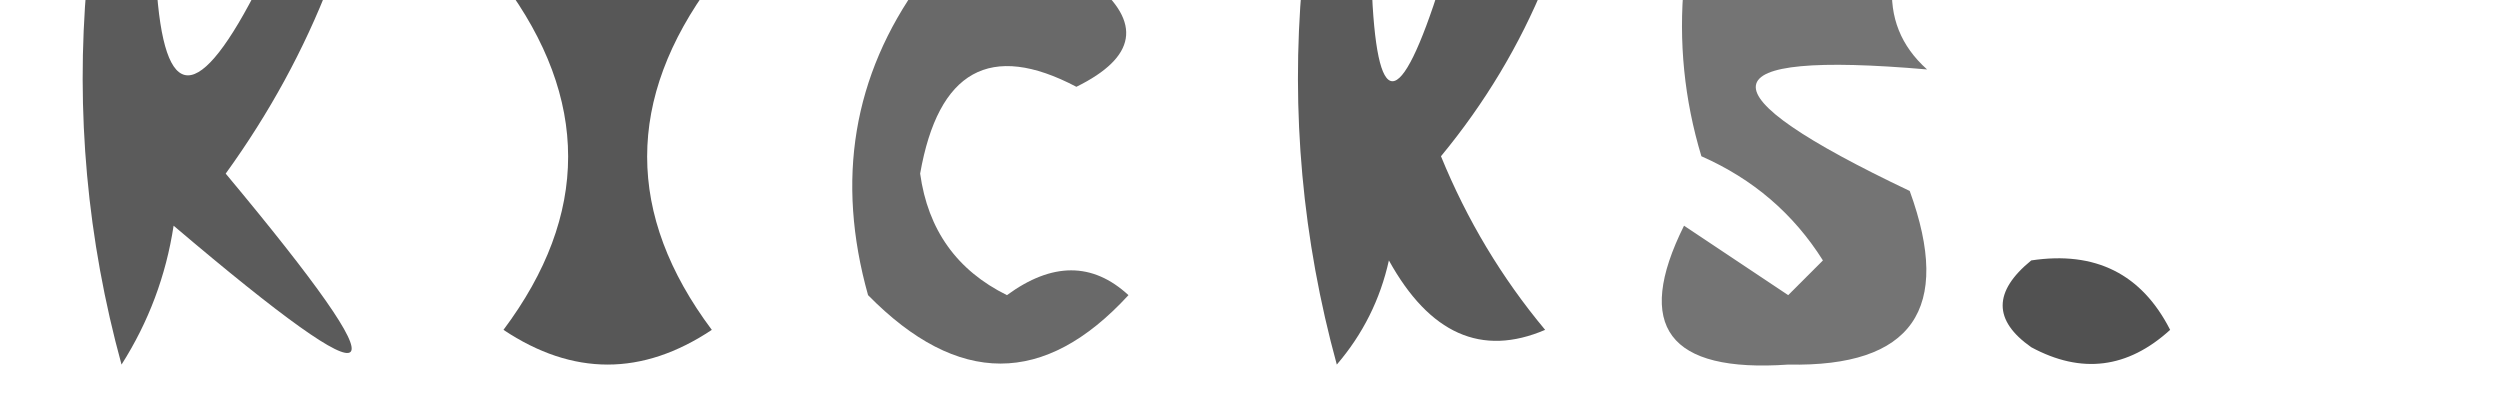 <?xml version="1.0" encoding="UTF-8"?>
<!DOCTYPE svg PUBLIC "-//W3C//DTD SVG 1.1//EN" "http://www.w3.org/Graphics/SVG/1.1/DTD/svg11.dtd">
<svg xmlns="http://www.w3.org/2000/svg" version="1.1" width="72px" height="12px" style="shape-rendering:geometricPrecision; text-rendering:geometricPrecision; image-rendering:optimizeQuality; fill-rule:evenodd; clip-rule:evenodd" xmlns:xlink="http://www.w3.org/1999/xlink">
<g><path style="opacity:0.641" fill="#000000" d="M 2.5,-0.5 C 3.167,-0.5 3.833,-0.5 4.5,-0.5C 4.717,3.06 5.717,3.06 7.5,-0.5C 8.167,-0.5 8.833,-0.5 9.5,-0.5C 8.758,1.426 7.758,3.259 6.5,5C 11.795,11.346 11.295,11.846 5,6.5C 4.781,7.938 4.281,9.271 3.5,10.5C 2.511,6.893 2.177,3.226 2.5,-0.5 Z"/></g>
<g><path style="opacity:0.66" fill="#000000" d="M 14.5,-0.5 C 16.5,-0.5 18.5,-0.5 20.5,-0.5C 18.017,2.848 18.017,6.181 20.5,9.5C 18.5,10.833 16.5,10.833 14.5,9.5C 16.983,6.181 16.983,2.848 14.5,-0.5 Z"/></g>
<g><path style="opacity:0.587" fill="#000000" d="M 26.5,-0.5 C 28.167,-0.5 29.833,-0.5 31.5,-0.5C 32.895,0.648 32.728,1.648 31,2.5C 28.522,1.196 27.022,2.03 26.5,5C 26.725,6.621 27.558,7.788 29,8.5C 30.3,7.548 31.467,7.548 32.5,8.5C 30.085,11.128 27.585,11.128 25,8.5C 24.068,5.177 24.568,2.177 26.5,-0.5 Z"/></g>
<g><path style="opacity:0.641" fill="#000000" d="M 37.5,-0.5 C 38.167,-0.5 38.833,-0.5 39.5,-0.5C 39.638,3.286 40.305,3.286 41.5,-0.5C 42.5,-0.5 43.5,-0.5 44.5,-0.5C 43.763,1.305 42.763,2.971 41.5,4.5C 42.248,6.332 43.248,7.999 44.5,9.5C 42.671,10.282 41.171,9.616 40,7.5C 39.751,8.624 39.251,9.624 38.5,10.5C 37.511,6.893 37.177,3.226 37.5,-0.5 Z"/></g>
<g><path style="opacity:0.546" fill="#000000" d="M 48.5,-0.5 C 50.5,-0.5 52.5,-0.5 54.5,-0.5C 54.414,0.496 54.748,1.329 55.5,2C 49.093,1.446 48.926,2.613 55,5.5C 56.24,8.906 55.073,10.573 51.5,10.5C 48.054,10.739 47.054,9.406 48.5,6.5C 49.5,7.167 50.5,7.833 51.5,8.5C 51.833,8.167 52.167,7.833 52.5,7.5C 51.653,6.155 50.487,5.155 49,4.5C 48.507,2.866 48.34,1.199 48.5,-0.5 Z"/></g>
<g><path style="opacity:0.683" fill="#000000" d="M 58.5,7.5 C 60.346,7.222 61.68,7.889 62.5,9.5C 61.277,10.614 59.944,10.78 58.5,10C 57.402,9.23 57.402,8.397 58.5,7.5 Z"/></g>
</svg>
